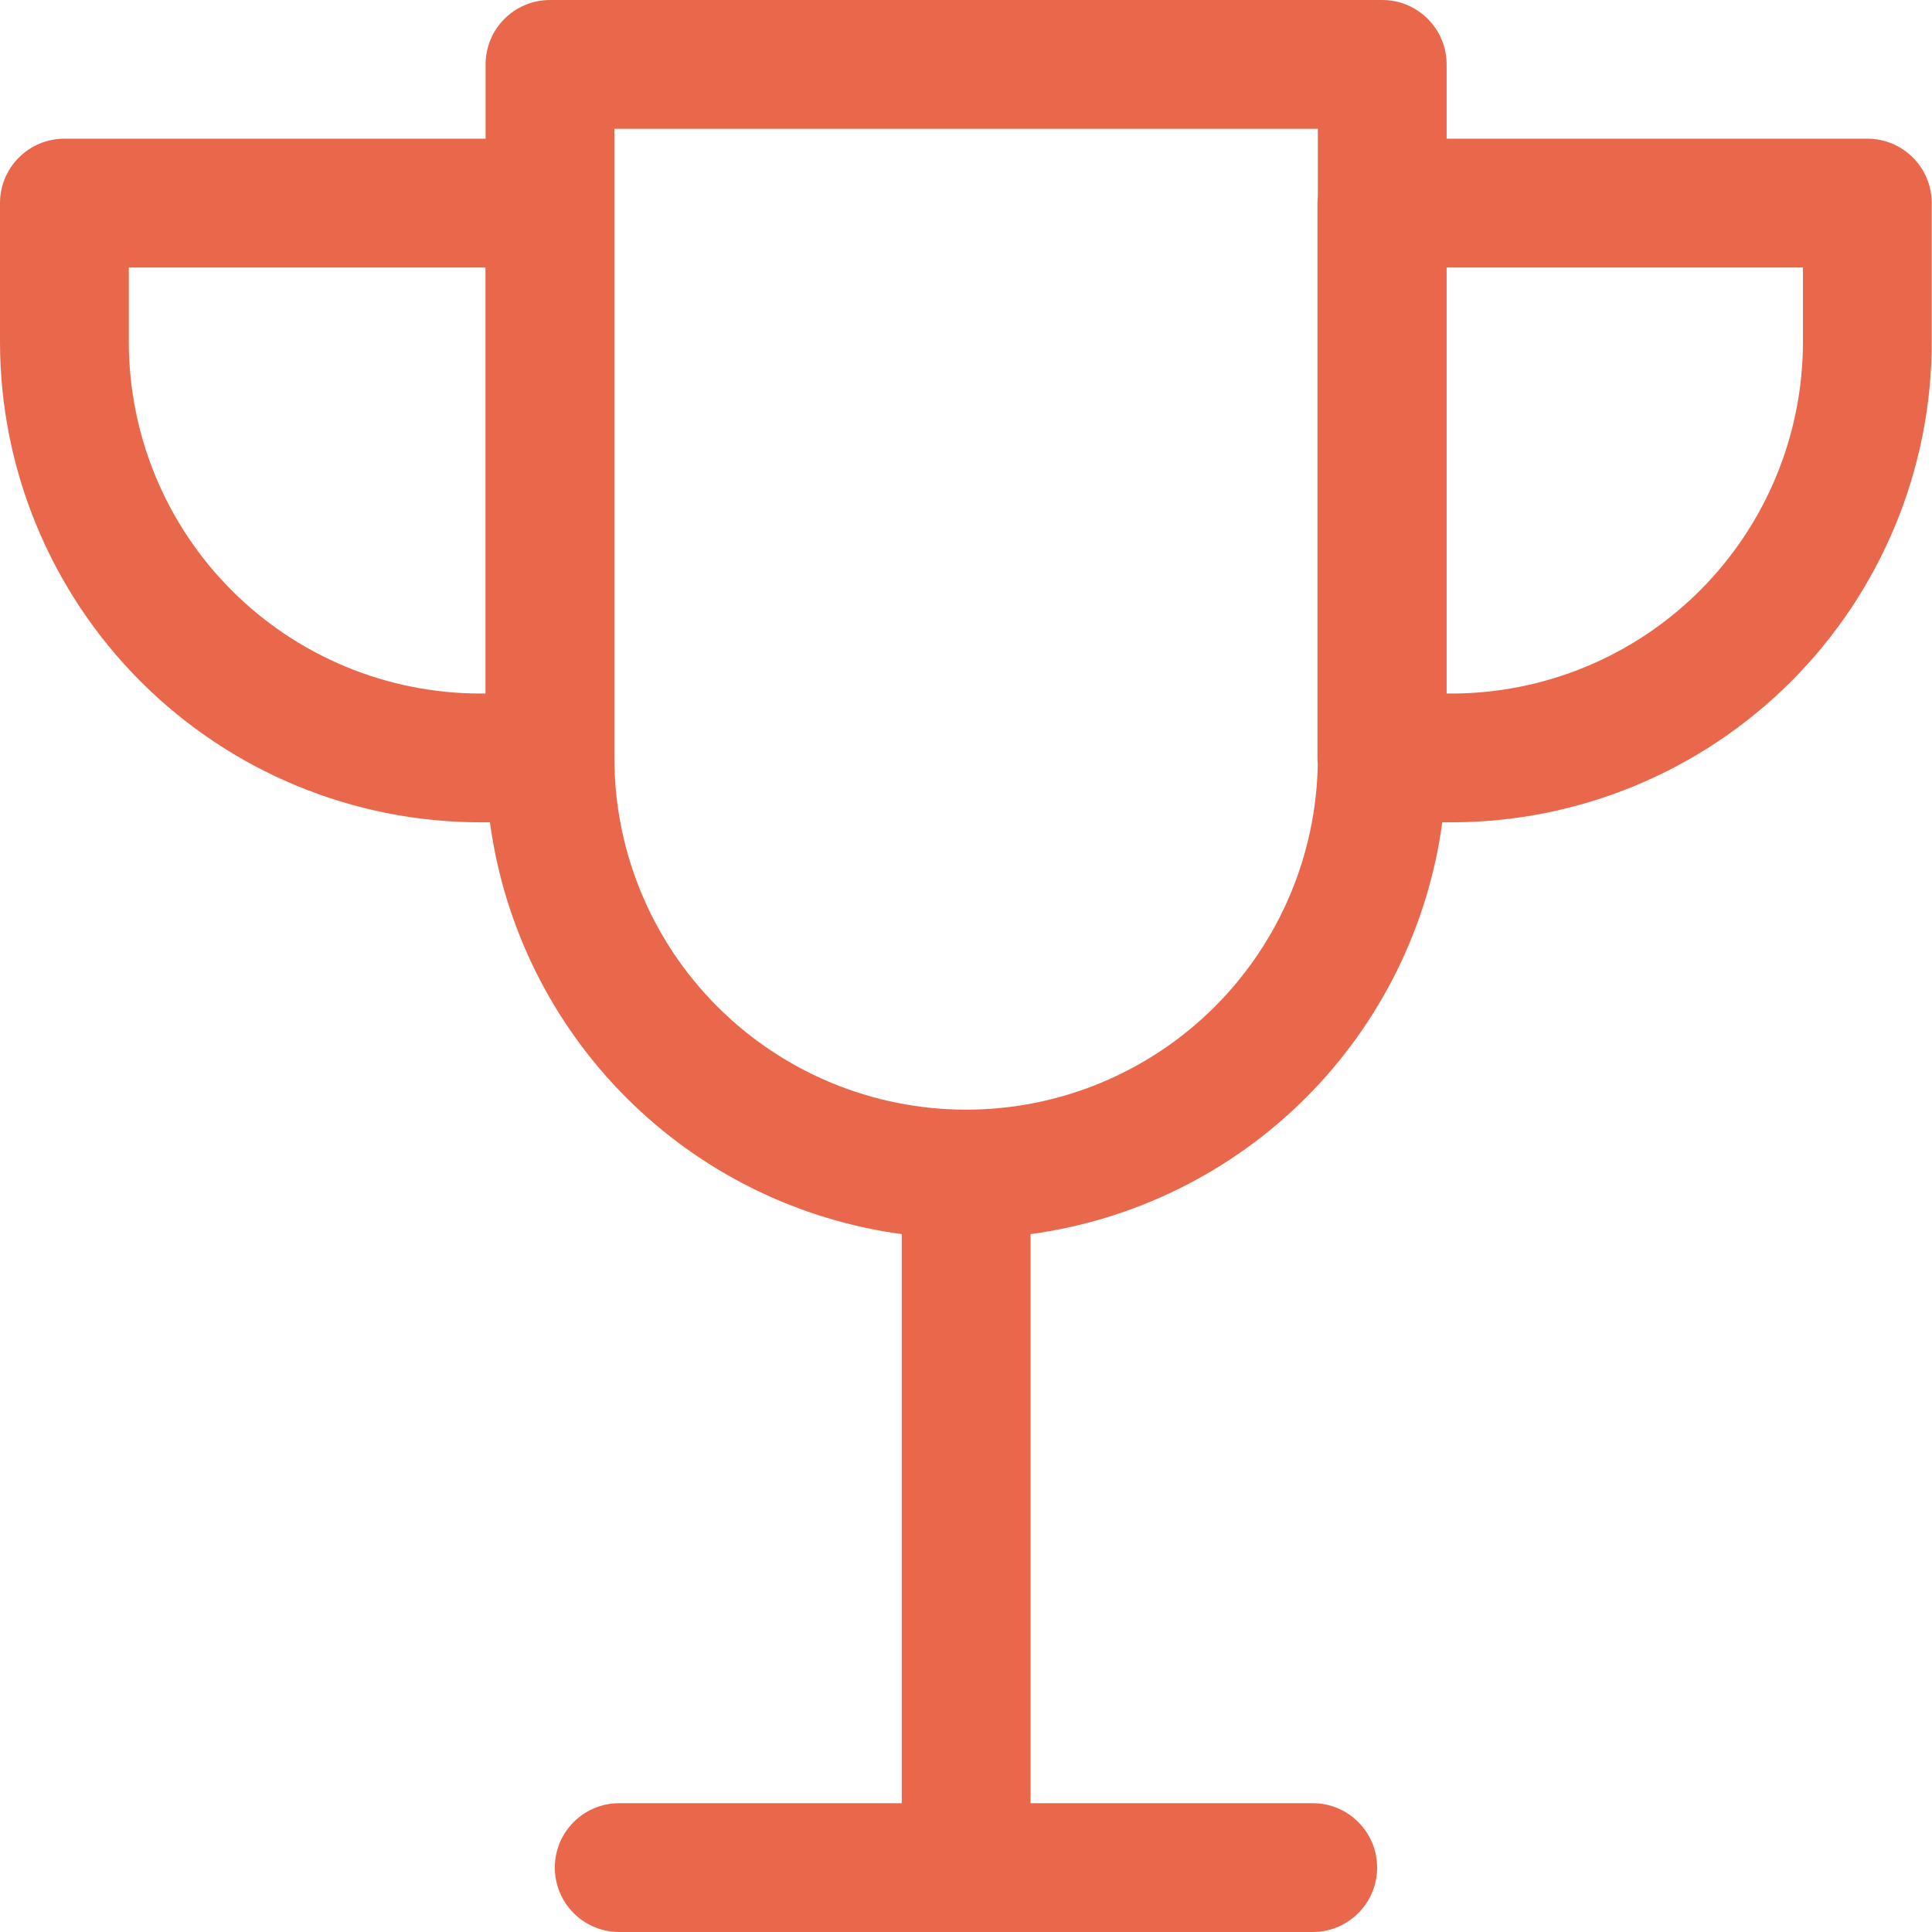 <svg width="70" height="70" viewBox="0 0 70 70" fill="none" xmlns="http://www.w3.org/2000/svg">
<path fill-rule="evenodd" clip-rule="evenodd" d="M19.927 0C18.638 0 17.594 1.045 17.594 2.333V5.025H2.333C1.045 5.025 0 6.07 0 7.359V12.384C0 17.002 1.834 21.43 5.099 24.695C8.364 27.96 12.793 29.794 17.41 29.794H17.751C18.259 33.55 19.983 37.062 22.693 39.772C25.404 42.483 28.916 44.207 32.672 44.715V65.333H22.435C21.146 65.333 20.102 66.378 20.102 67.666C20.102 68.955 21.146 70 22.435 70H34.978L35.005 70L35.032 70H47.563C48.852 70 49.896 68.955 49.896 67.666C49.896 66.378 48.852 65.333 47.563 65.333H37.339V44.714C41.094 44.206 44.605 42.482 47.315 39.772C50.025 37.062 51.749 33.55 52.257 29.794H52.581C57.198 29.794 61.626 27.96 64.891 24.695C68.156 21.43 69.991 17.002 69.991 12.384V7.359C69.991 6.07 68.946 5.025 67.657 5.025H52.414V2.333C52.414 1.045 51.369 0 50.081 0H19.927ZM52.414 25.128V9.692H65.324V12.384C65.324 15.764 63.981 19.006 61.592 21.395C59.202 23.785 55.96 25.128 52.581 25.128H52.414ZM47.747 7.11V4.667H22.26V27.461C22.26 30.841 23.603 34.083 25.993 36.472C28.383 38.862 31.624 40.205 35.004 40.205C38.384 40.205 41.625 38.862 44.015 36.472C46.351 34.136 47.687 30.987 47.745 27.689C47.738 27.614 47.734 27.538 47.734 27.461V7.359C47.734 7.275 47.739 7.192 47.747 7.11ZM4.667 12.384V9.692H17.59V25.128H17.41C14.03 25.128 10.789 23.785 8.399 21.395C6.009 19.006 4.667 15.764 4.667 12.384Z" fill="#E9684C"/>
</svg>

